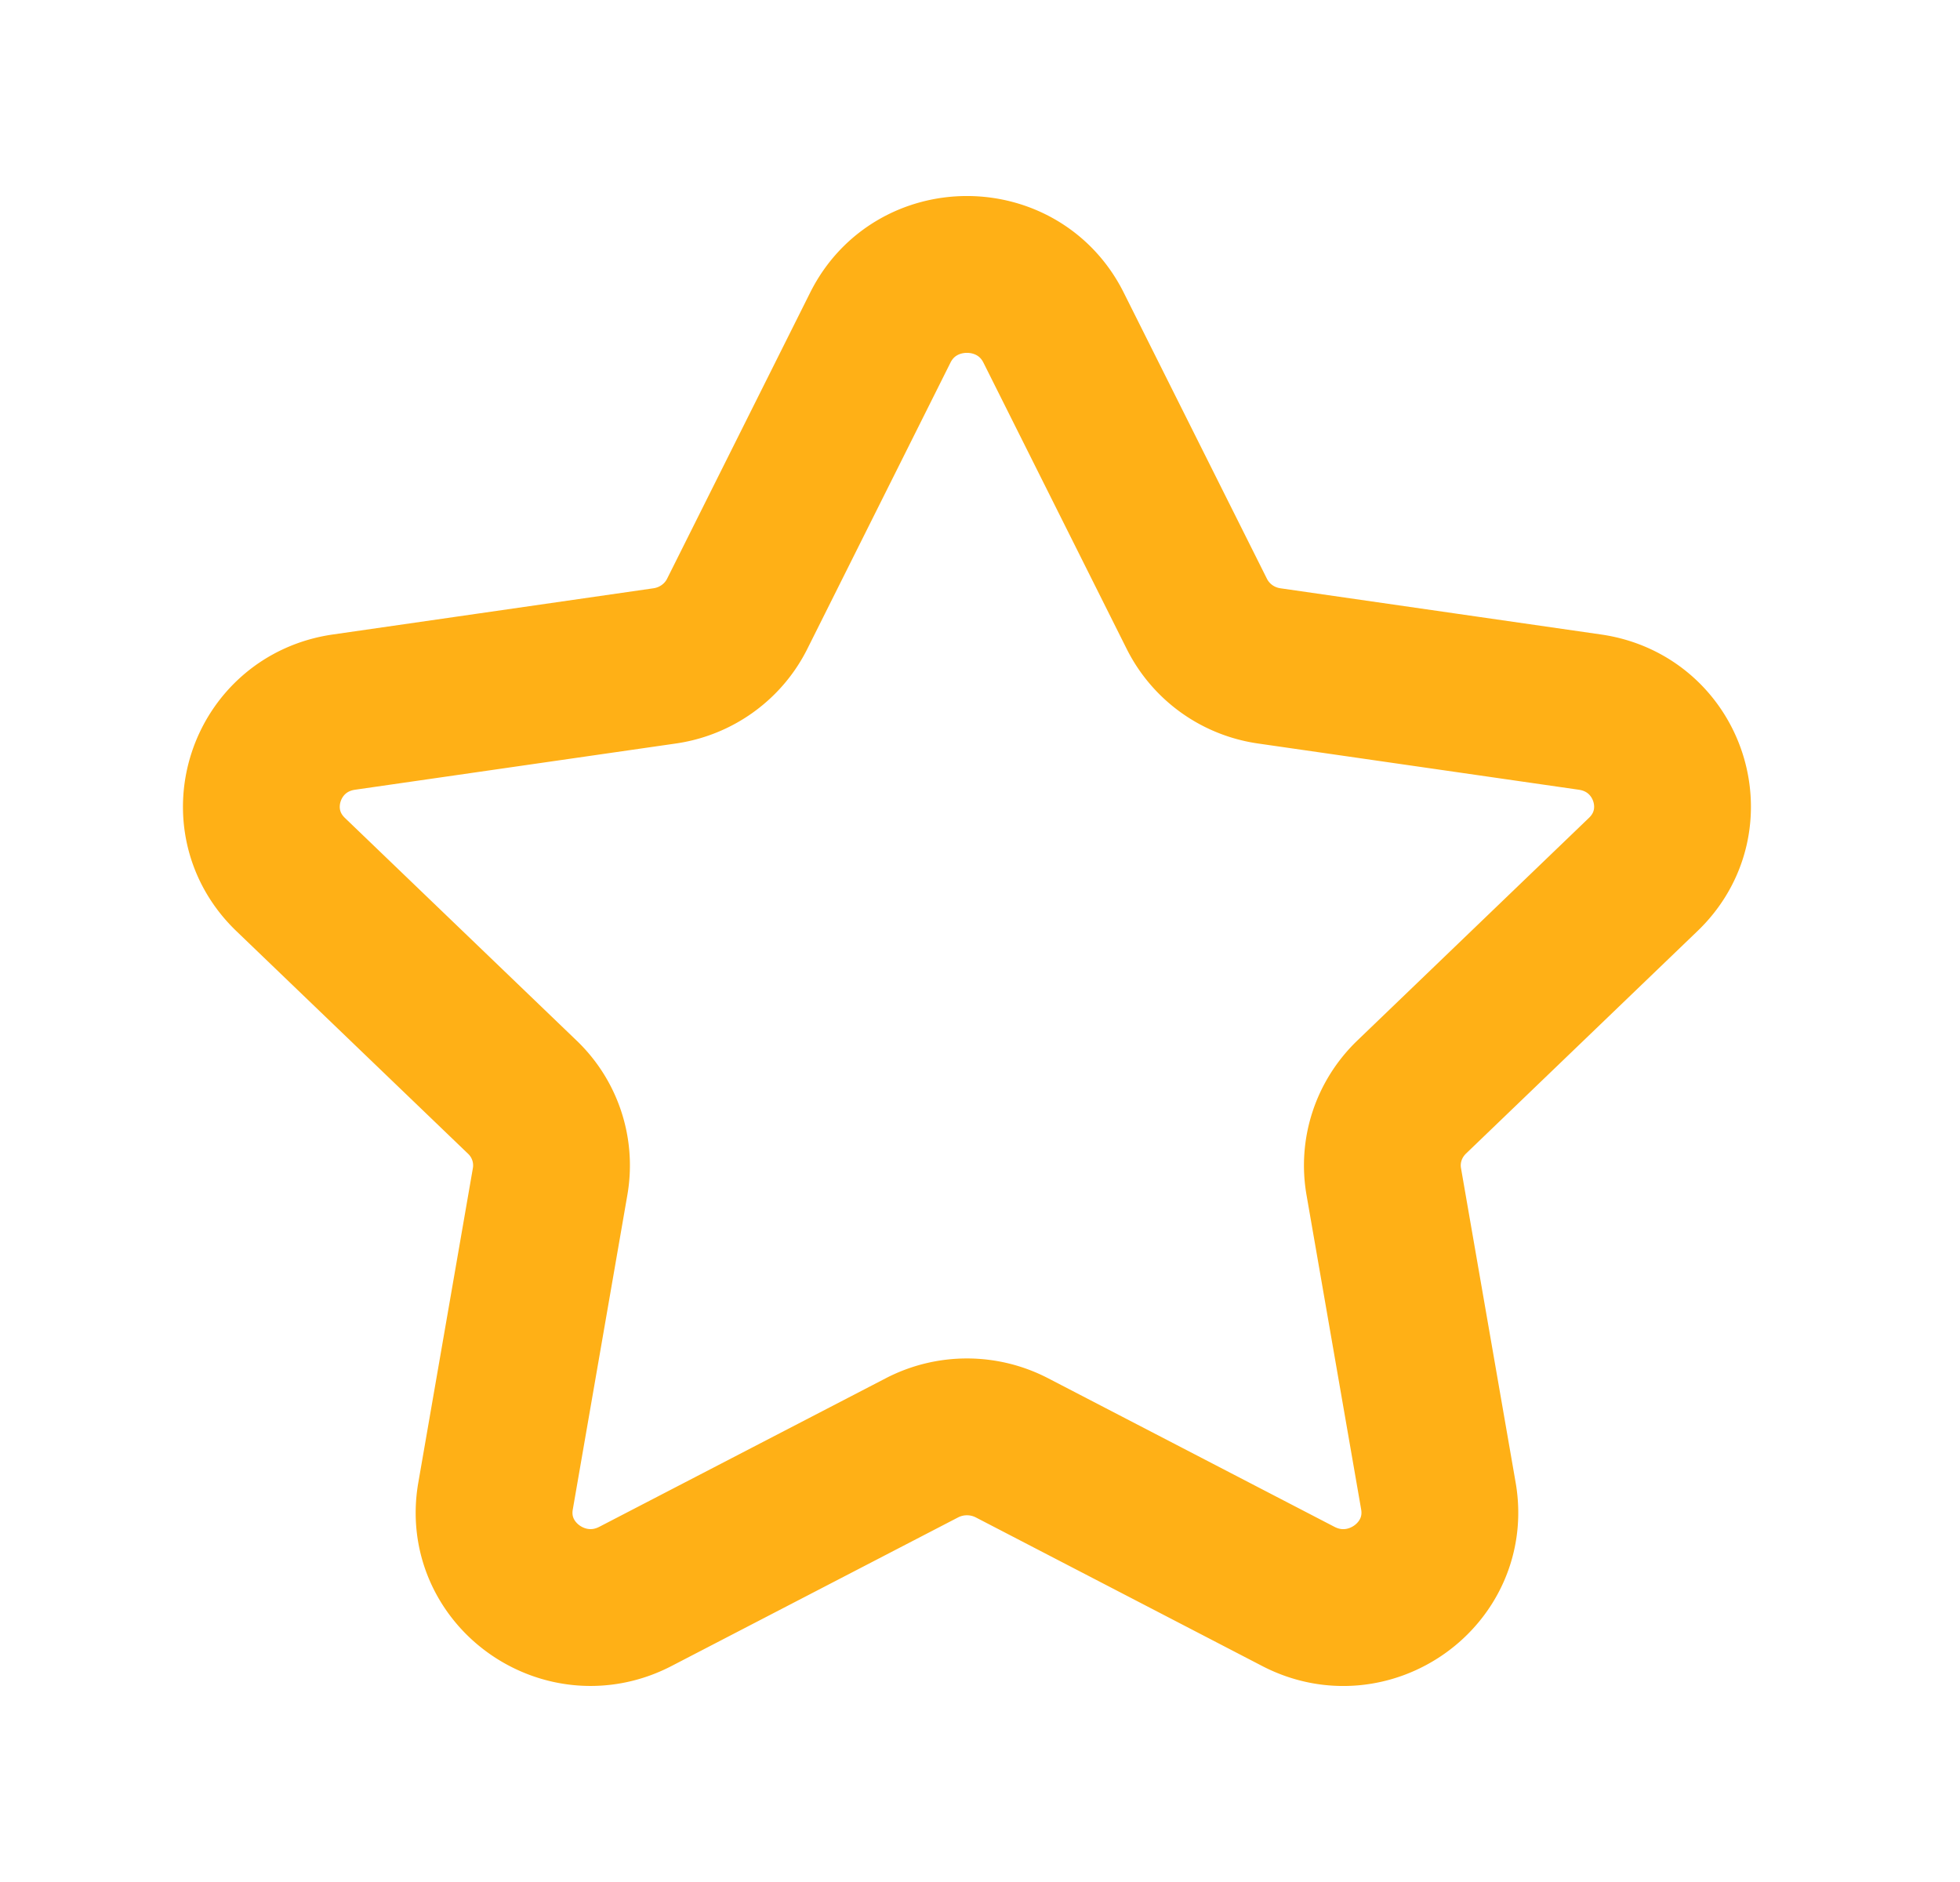 <?xml version="1.0" encoding="UTF-8"?> <svg xmlns="http://www.w3.org/2000/svg" width="25" height="24" fill="none"><path clip-rule="evenodd" d="M13.438 4.177l1.827 3.65c.18.36.525.608.926.665l4.088.589c1.01.145 1.412 1.37.68 2.071l-2.955 2.84c-.29.28-.423.681-.354 1.076l.697 4.01c.172.992-.884 1.749-1.787 1.28l-3.653-1.895a1.248 1.248 0 00-1.147 0l-3.653 1.894c-.903.47-1.96-.287-1.786-1.28l.696-4.01a1.203 1.203 0 00-.354-1.075l-2.956-2.84c-.73-.701-.329-1.926.681-2.071l4.088-.589c.401-.057.748-.306.927-.664l1.826-3.651c.452-.903 1.757-.903 2.209 0z" stroke="#FFB016" stroke-width="2" stroke-linecap="round" stroke-linejoin="round"></path></svg> 